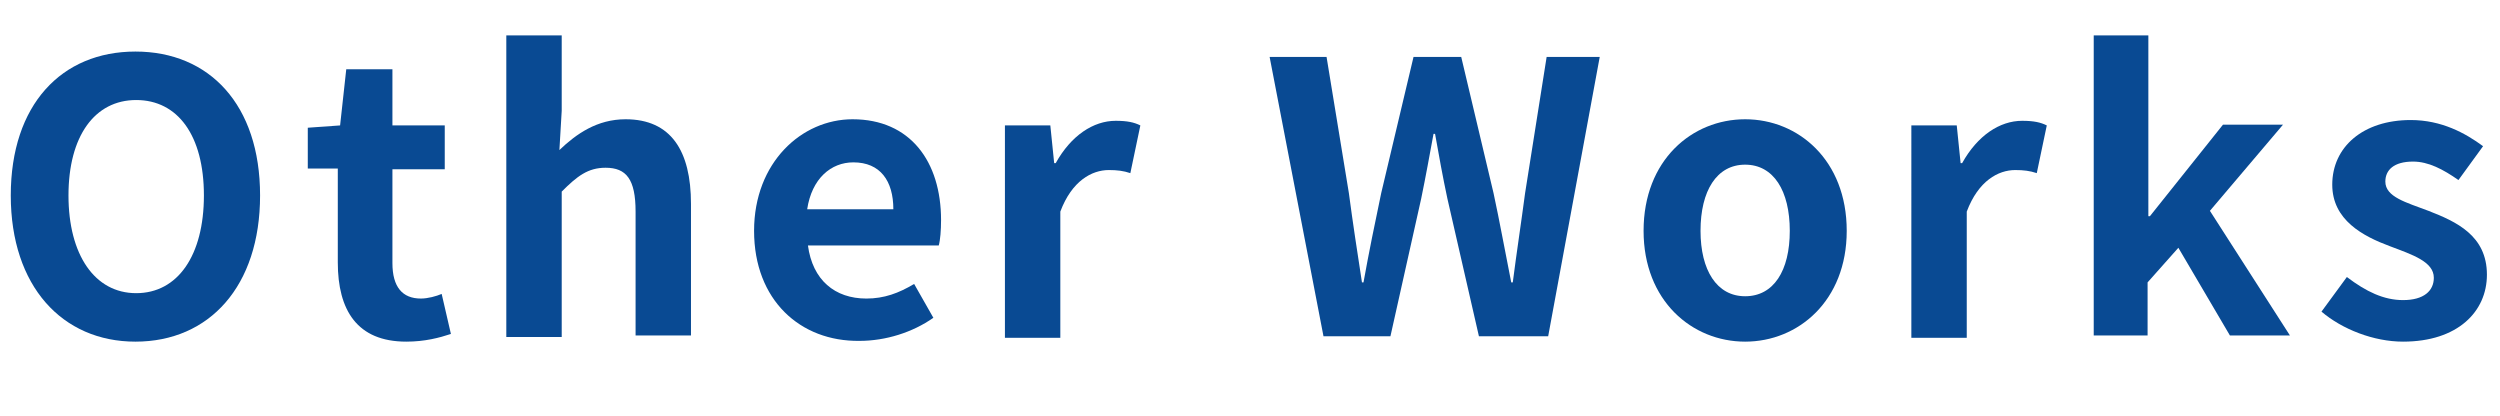 <?xml version="1.0" encoding="utf-8"?>
<!-- Generator: Adobe Illustrator 26.1.0, SVG Export Plug-In . SVG Version: 6.00 Build 0)  -->
<svg version="1.1" id="レイヤー_1" xmlns="http://www.w3.org/2000/svg" xmlns:xlink="http://www.w3.org/1999/xlink" x="0px"
	 y="0px" width="324.9px" height="54px" viewBox="0 0 324.9 54" style="enable-background:new 0 0 324.9 54;" xml:space="preserve">
<style type="text/css">
	.st0{fill:#094A93;}
</style>
<g>
	<g>
		<path class="st0" d="M1.4,25.4c0-11.8,6.6-18.7,16.2-18.7c9.6,0,16.2,6.9,16.2,18.7c0,11.8-6.6,19-16.2,19
			C8.1,44.4,1.4,37.2,1.4,25.4z M26.5,25.4c0-7.8-3.4-12.4-8.8-12.4c-5.4,0-8.8,4.7-8.8,12.4c0,7.7,3.4,12.7,8.8,12.7
			C23.1,38.1,26.5,33.2,26.5,25.4z"/>
		<path class="st0" d="M43.9,34.1V21.9H40v-5.3l4.2-0.3l0.8-7.3h6v7.3h6.8v5.7h-6.8v12.2c0,3.1,1.3,4.6,3.7,4.6c0.9,0,2-0.3,2.7-0.6
			l1.2,5.2c-1.5,0.5-3.4,1-5.8,1C46.4,44.4,43.9,40.3,43.9,34.1z"/>
		<path class="st0" d="M65.9,4.6H73v9.8l-0.3,5.1c2.2-2.1,4.9-4,8.6-4c5.9,0,8.5,4.1,8.5,11v17.1h-7.2V27.5c0-4.2-1.2-5.7-3.9-5.7
			c-2.3,0-3.7,1.1-5.7,3.1v18.9h-7.2V4.6z"/>
		<path class="st0" d="M98,30c0-8.9,6.2-14.5,12.8-14.5c7.5,0,11.5,5.5,11.5,13.1c0,1.3-0.1,2.6-0.3,3.3H105
			c0.6,4.5,3.5,6.9,7.6,6.9c2.3,0,4.2-0.7,6.2-1.9l2.5,4.4c-2.7,1.9-6.2,3-9.6,3C104,44.4,98,39,98,30z M116.1,27.2
			c0-3.7-1.7-6.1-5.2-6.1c-2.9,0-5.4,2.1-6,6.1H116.1z"/>
		<path class="st0" d="M130.6,16.3h5.9l0.5,4.9h0.2c2-3.6,4.9-5.5,7.8-5.5c1.5,0,2.4,0.2,3.2,0.6l-1.3,6.2c-0.9-0.3-1.7-0.4-2.8-0.4
			c-2.2,0-4.8,1.4-6.3,5.4v16.4h-7.2V16.3z"/>
		<path class="st0" d="M165,7.4h7.4l2.9,17.7c0.5,3.8,1.1,7.7,1.7,11.6h0.2c0.7-3.9,1.5-7.8,2.3-11.6l4.2-17.7h6.2l4.2,17.7
			c0.8,3.7,1.5,7.6,2.3,11.6h0.2c0.5-3.9,1.1-7.8,1.6-11.6l2.8-17.7h6.9l-6.7,36.3h-9l-4.1-17.9c-0.6-2.8-1.1-5.6-1.6-8.4h-0.2
			c-0.5,2.7-1,5.5-1.6,8.4l-4,17.9H172L165,7.4z"/>
		<path class="st0" d="M213.6,30c0-9.2,6.3-14.5,13.2-14.5s13.2,5.3,13.2,14.5c0,9.1-6.3,14.4-13.2,14.4S213.6,39.1,213.6,30z
			 M232.6,30c0-5.2-2.1-8.6-5.8-8.6s-5.8,3.4-5.8,8.6c0,5.1,2.1,8.5,5.8,8.5S232.6,35.2,232.6,30z"/>
		<path class="st0" d="M248.4,16.3h5.9l0.5,4.9h0.2c2-3.6,4.9-5.5,7.8-5.5c1.5,0,2.4,0.2,3.2,0.6l-1.3,6.2c-0.9-0.3-1.7-0.4-2.8-0.4
			c-2.2,0-4.8,1.4-6.3,5.4v16.4h-7.2V16.3z"/>
		<path class="st0" d="M272.2,4.6h7v23.5h0.2l9.5-11.9h7.8l-9.5,11.2l10.4,16.2h-7.8l-6.7-11.4l-4,4.5v6.9h-7V4.6z"/>
		<path class="st0" d="M301.7,40.5L305,36c2.5,1.9,4.8,3,7.3,3c2.7,0,4-1.2,4-2.9c0-2.1-2.8-3-5.7-4.1c-3.5-1.3-7.5-3.4-7.5-8
			c0-4.9,4-8.4,10.2-8.4c4,0,7.1,1.7,9.4,3.4l-3.2,4.4c-2-1.4-3.9-2.4-5.9-2.4c-2.5,0-3.6,1.1-3.6,2.6c0,2,2.7,2.7,5.6,3.8
			c3.6,1.4,7.6,3.2,7.6,8.3c0,4.8-3.8,8.7-10.9,8.7C308.5,44.4,304.4,42.8,301.7,40.5z"/>
	</g>
</g>
</svg>
